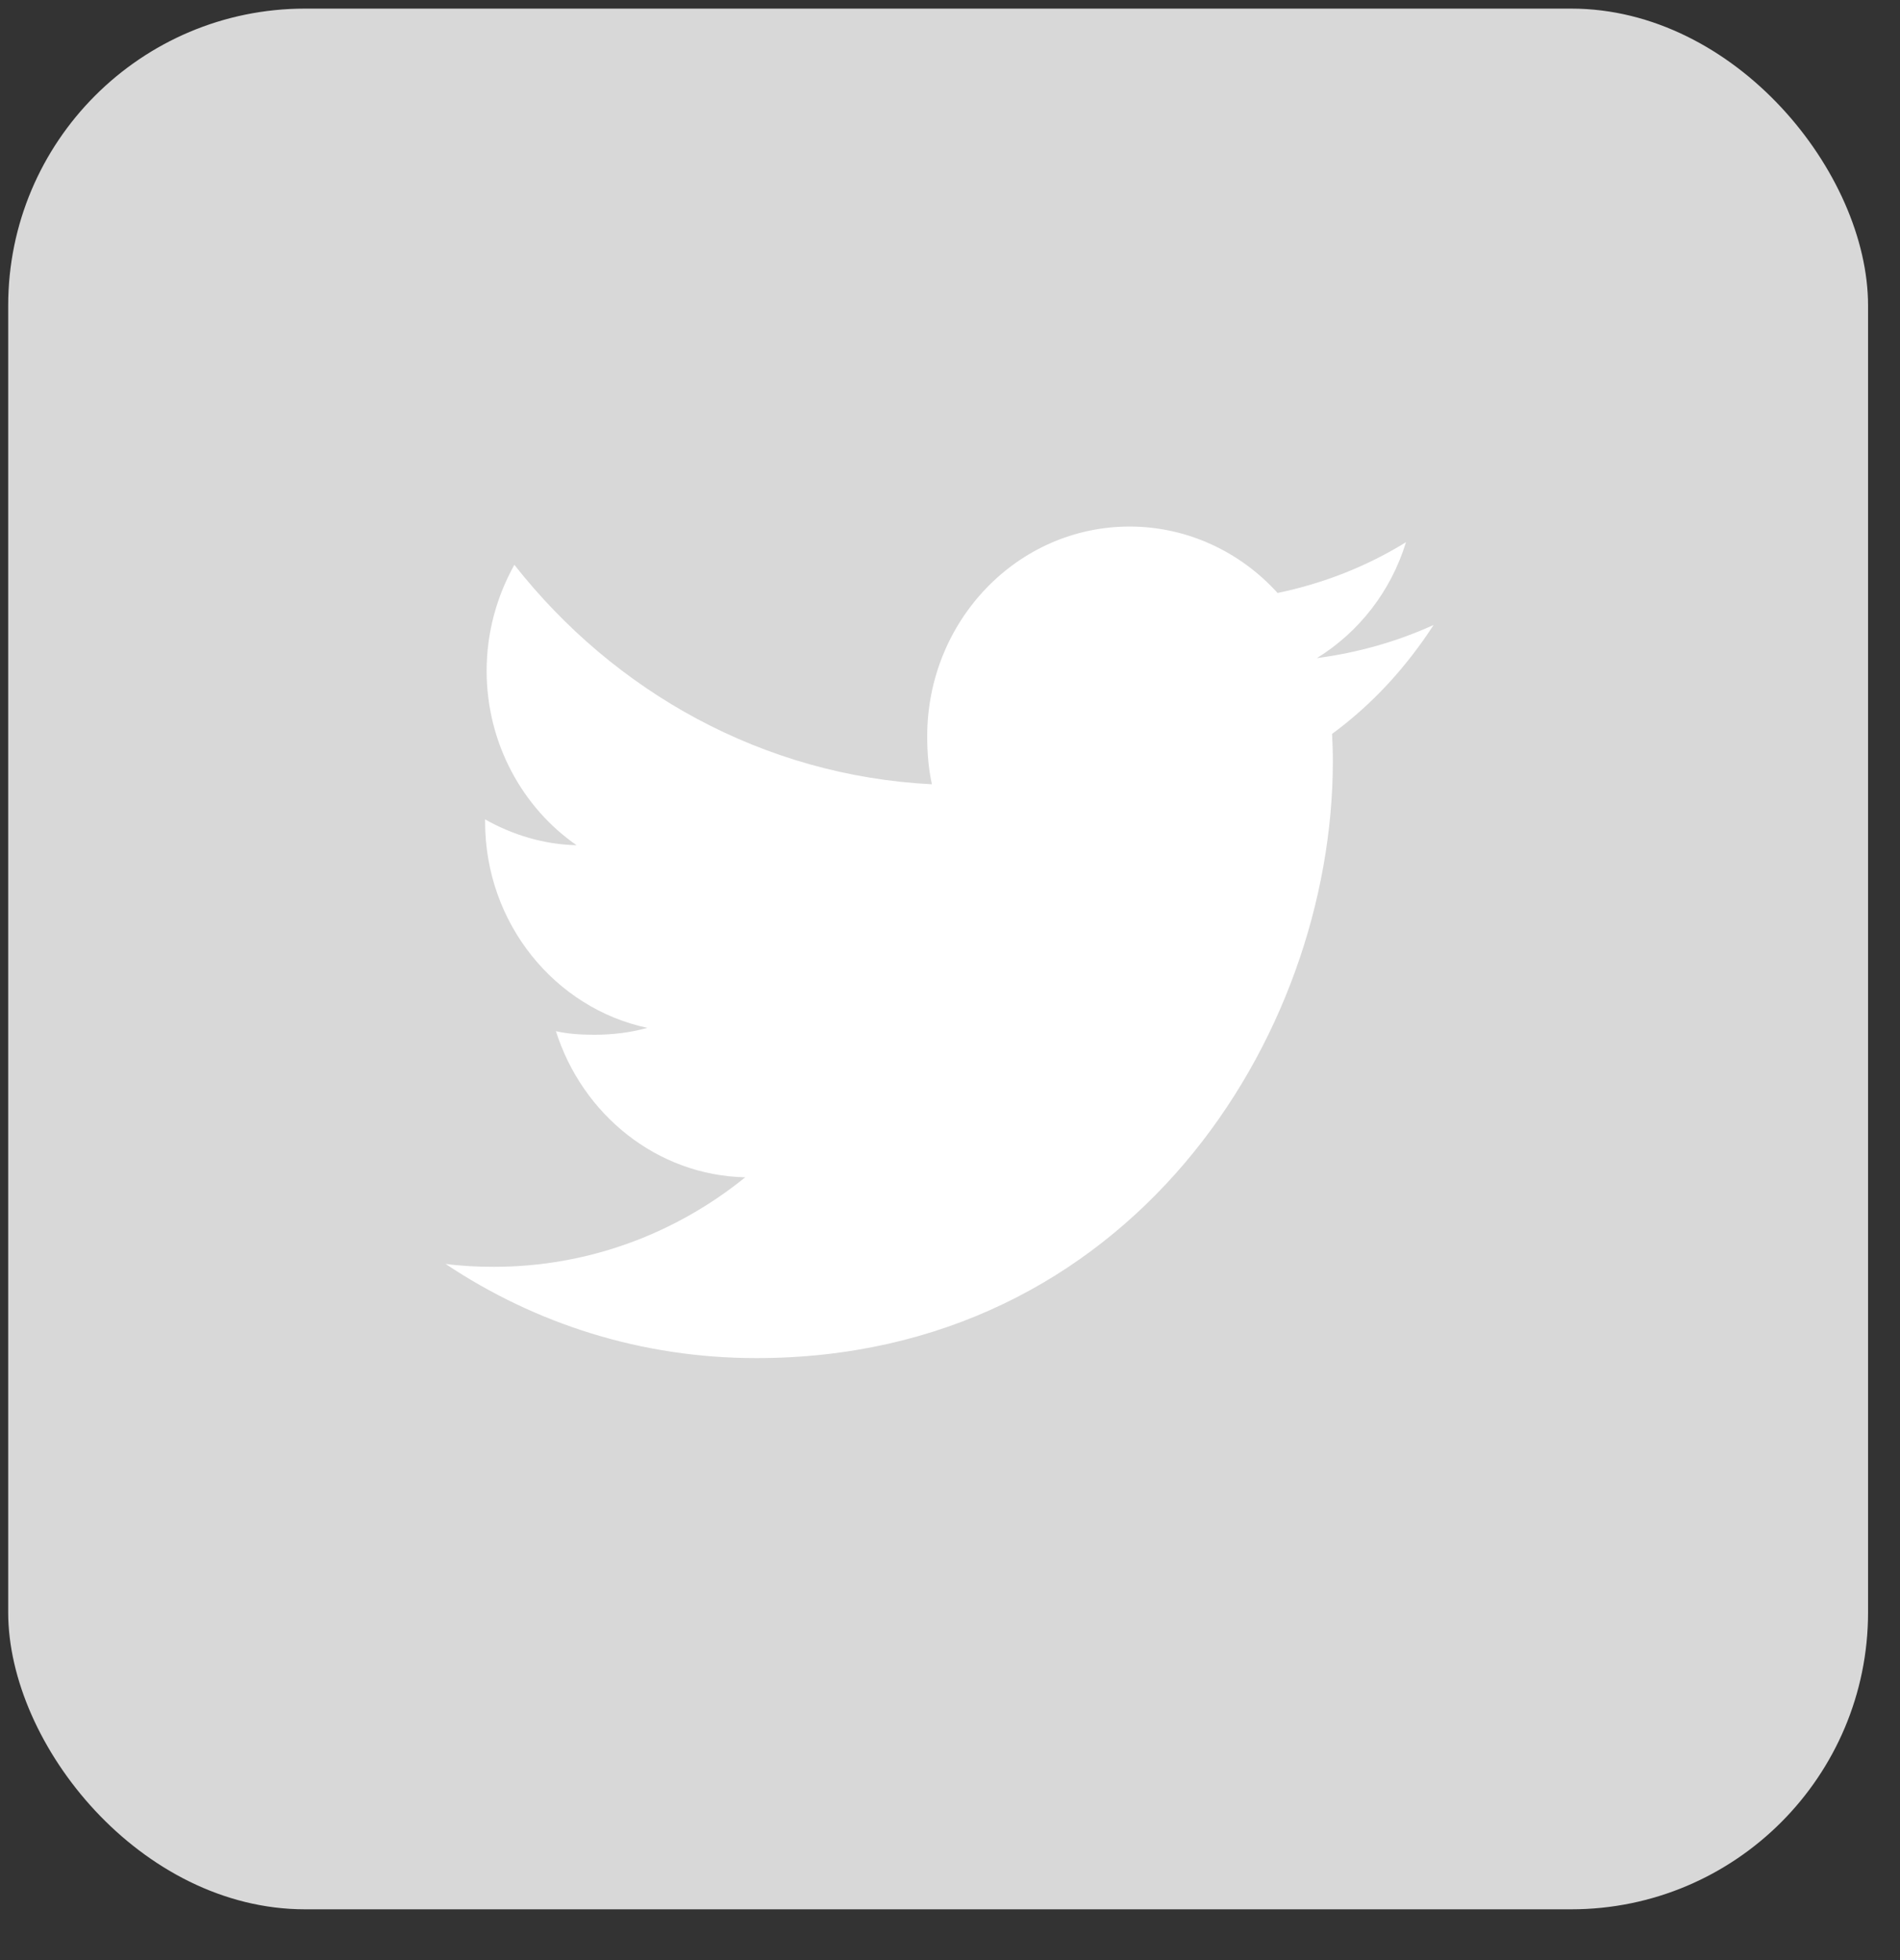 <svg width="32" height="33" viewBox="0 0 32 33" fill="none" xmlns="http://www.w3.org/2000/svg">
<rect x="0" y="0" width="32" height="33" fill="#333333" stroke="none"/>
<rect x="0.138" y="0.145" width="31.324" height="32" rx="5" fill="#D8D8D8"/>
<path d="M24.145 10.522C23.526 10.803 22.867 10.989 22.179 11.08C22.887 10.643 23.426 9.956 23.68 9.128C23.021 9.535 22.293 9.822 21.517 9.983C20.891 9.292 19.998 8.865 19.025 8.865C17.136 8.865 15.616 10.452 15.616 12.398C15.616 12.678 15.639 12.947 15.695 13.204C12.858 13.06 10.349 11.653 8.663 9.509C8.369 10.037 8.196 10.643 8.196 11.294C8.196 12.518 8.804 13.602 9.711 14.23C9.163 14.219 8.626 14.054 8.17 13.795C8.17 13.806 8.17 13.82 8.17 13.834C8.17 15.55 9.352 16.976 10.903 17.305C10.626 17.383 10.323 17.421 10.009 17.421C9.79 17.421 9.57 17.408 9.363 17.361C9.805 18.759 11.059 19.788 12.551 19.821C11.39 20.762 9.916 21.328 8.321 21.328C8.041 21.328 7.773 21.315 7.504 21.279C9.016 22.289 10.806 22.865 12.738 22.865C19.015 22.865 22.448 17.48 22.448 12.813C22.448 12.657 22.442 12.506 22.435 12.356C23.112 11.859 23.681 11.237 24.145 10.522Z" fill="white"/>
</svg>
